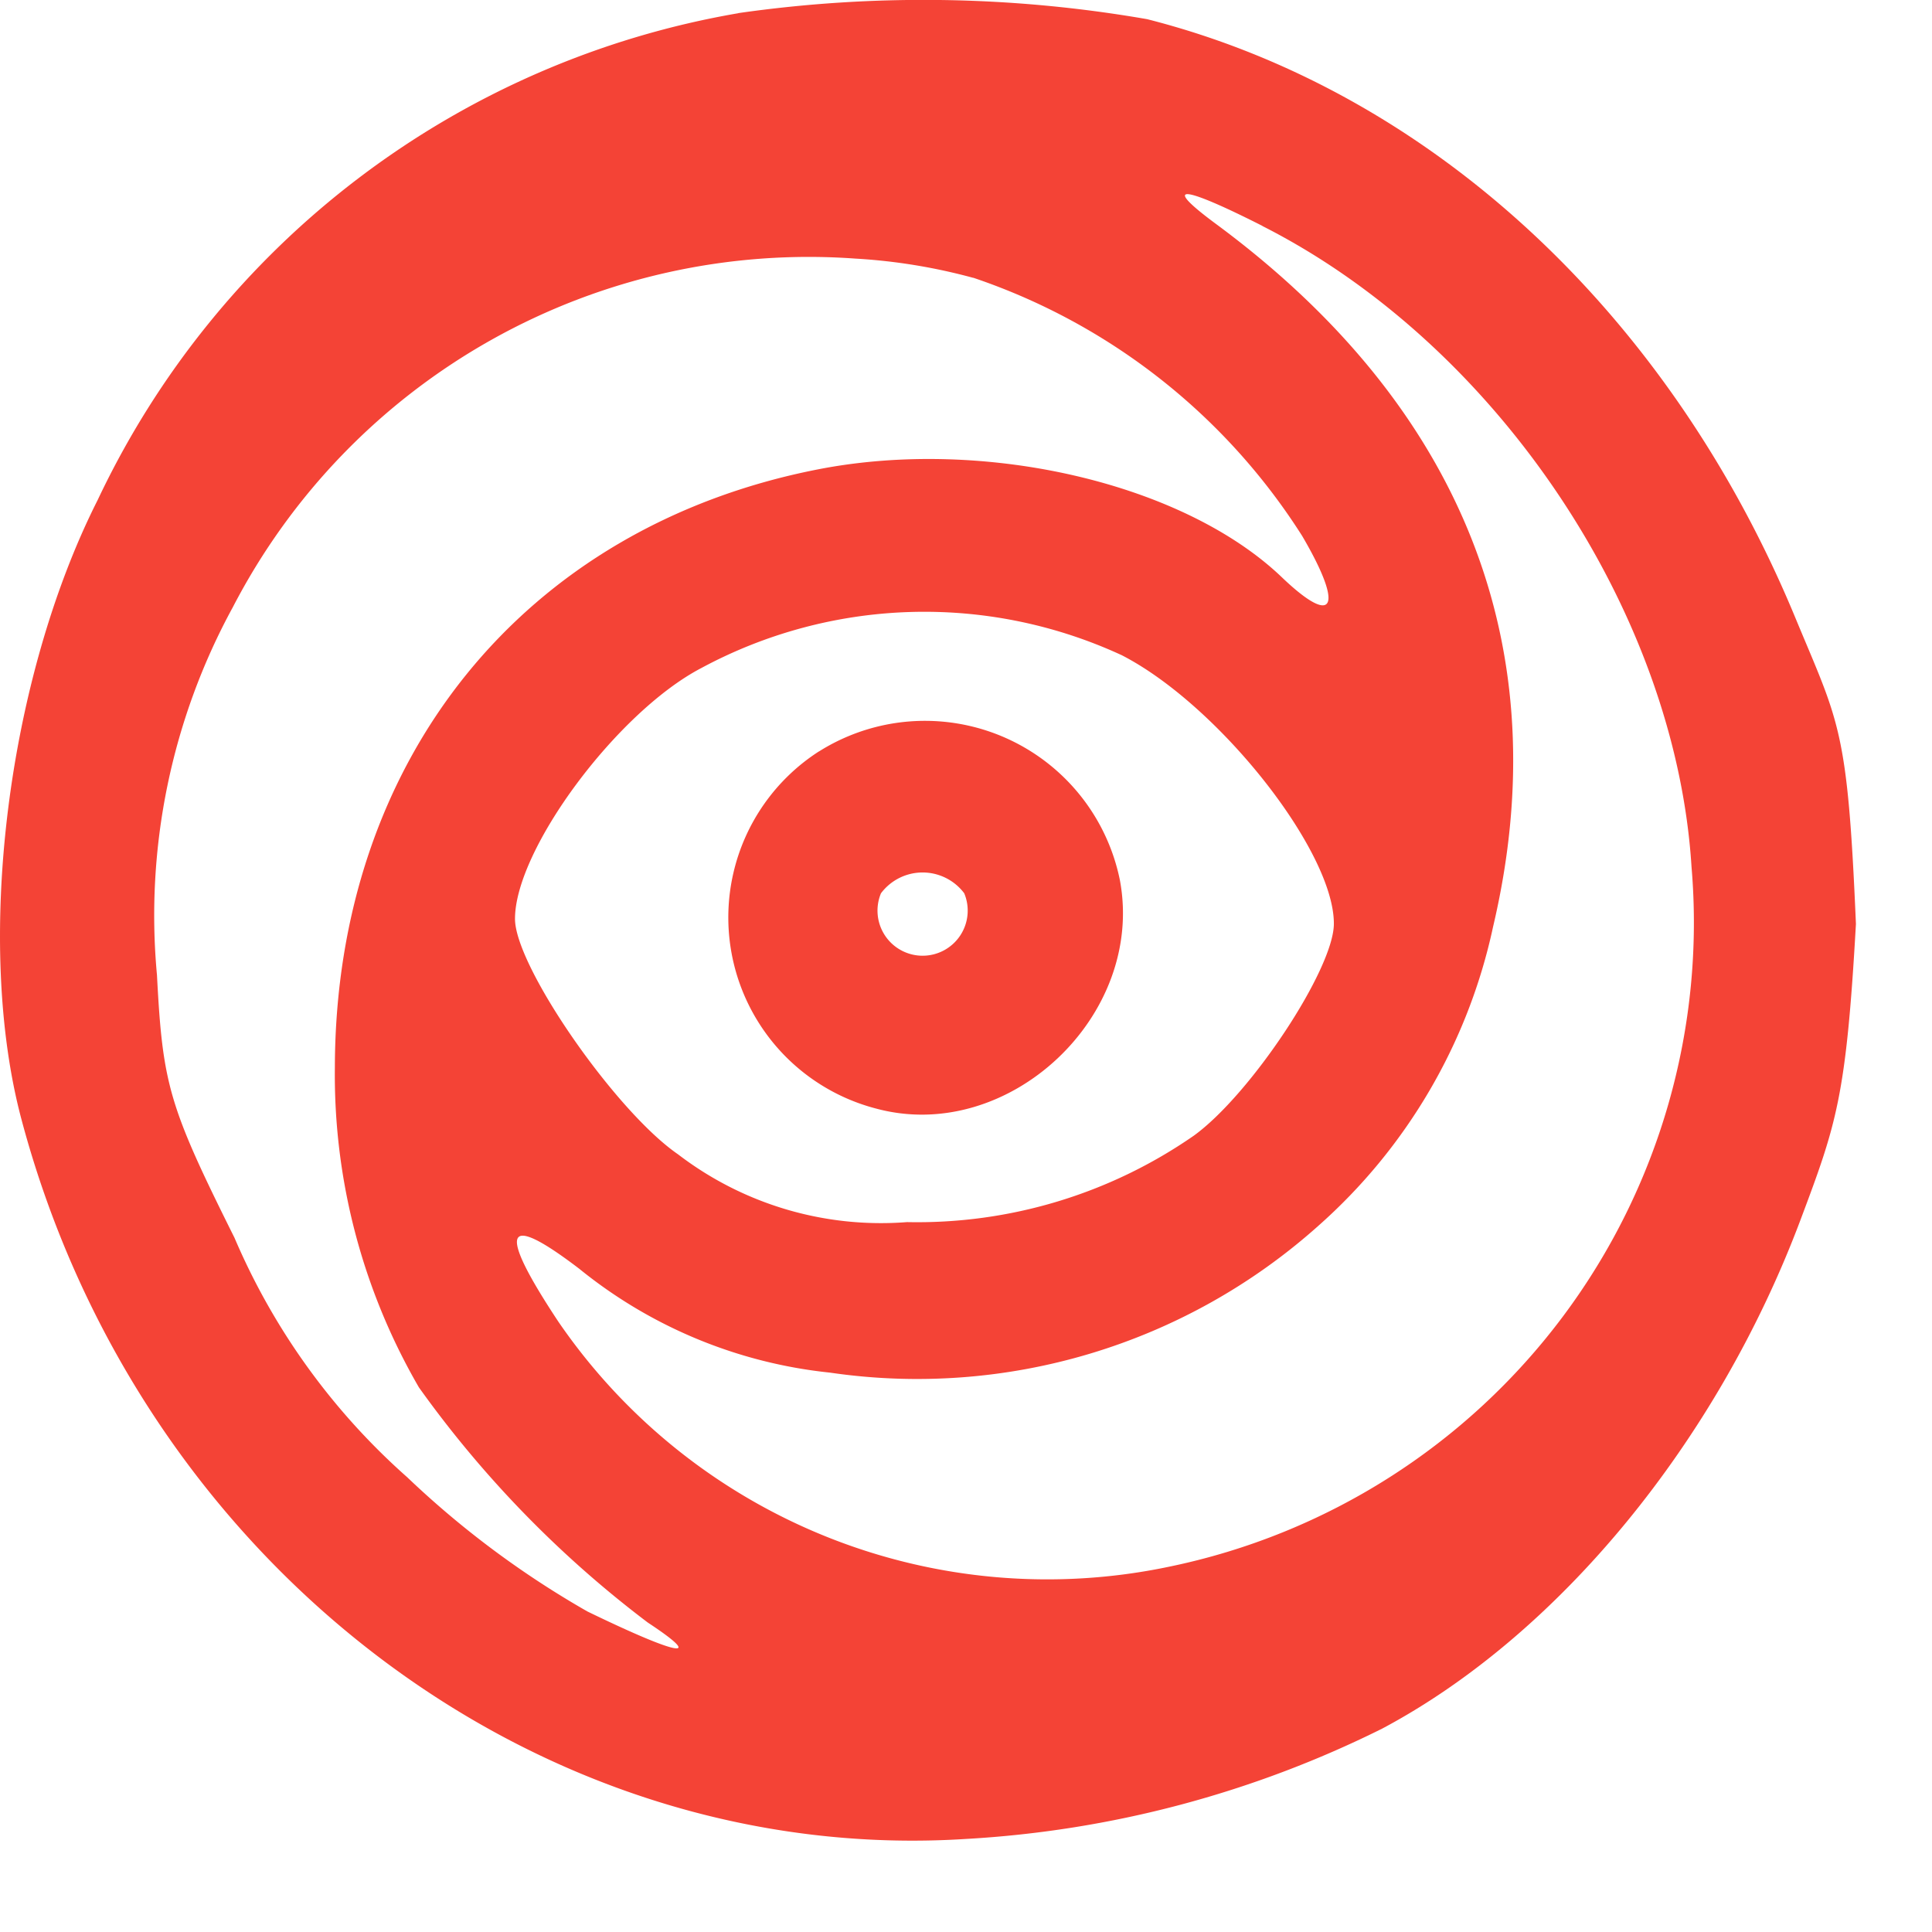 <svg xmlns="http://www.w3.org/2000/svg" xmlns:xlink="http://www.w3.org/1999/xlink" width="64" height="64" viewBox="0 0 64 64">
    <path id="omniserp" data-name="omniserp" d="M24.456.438A28.869,28.869,0,0,0,3.234,16.566C.227,22.522-.845,31.235.709,37.074,4.627,51.793,17.8,61.825,32.008,60.917a35.415,35.415,0,0,0,13.778-3.654c5.846-3.108,11.1-9.5,13.862-16.864,1.189-3.168,1.509-4.065,1.832-9.793-.277-6.526-.554-6.636-2.02-10.173C55.268,10.325,47.338,3.008,38,.635a43.267,43.267,0,0,0-13.547-.2M41.82,7.488c7.765,3.935,13.687,12.78,14.214,21.23A21.785,21.785,0,0,1,38.724,51.9a19.629,19.629,0,0,1-20.235-8.129q-3.044-4.6.7-1.741a15.761,15.761,0,0,0,8.306,3.44,19.932,19.932,0,0,0,16.155-4.844A18.361,18.361,0,0,0,49.46,30.7c2.172-9.213-.988-17.228-9.177-23.28-1.816-1.342-1.186-1.315,1.537.064M32.238,9.2a20.763,20.763,0,0,1,10.9,8.557c1.394,2.379,1.071,3.036-.674,1.367C39.2,16,32.6,14.469,27.088,15.55c-9.747,1.91-15.976,9.625-15.995,19.809a20.628,20.628,0,0,0,2.784,10.6,35.937,35.937,0,0,0,7.582,7.79c1.927,1.27,1.038,1.107-2-.367a30.667,30.667,0,0,1-5.969-4.446,22.247,22.247,0,0,1-5.721-7.93C5.594,36.641,5.389,35.946,5.2,32.3A21.317,21.317,0,0,1,7.714,20.112,21.483,21.483,0,0,1,28.329,8.566a18.965,18.965,0,0,1,3.908.637m4.9,12.49c3.215,1.637,7.062,6.5,7.049,8.913-.008,1.5-2.748,5.645-4.64,7.015a16.07,16.07,0,0,1-9.5,2.863,11.056,11.056,0,0,1-7.586-2.246c-2.073-1.426-5.4-6.229-5.4-7.8,0-2.3,3.385-6.854,6.172-8.308a15.579,15.579,0,0,1,13.9-.438m-10.005,3.2a6.541,6.541,0,0,0,1.9,11.832c4.386,1.181,8.915-3.069,8.07-7.572a6.588,6.588,0,0,0-9.966-4.26m4.811,4.7a1.494,1.494,0,1,1-2.759,0,1.724,1.724,0,0,1,2.759,0" fill="#f44336"/>
</svg>
